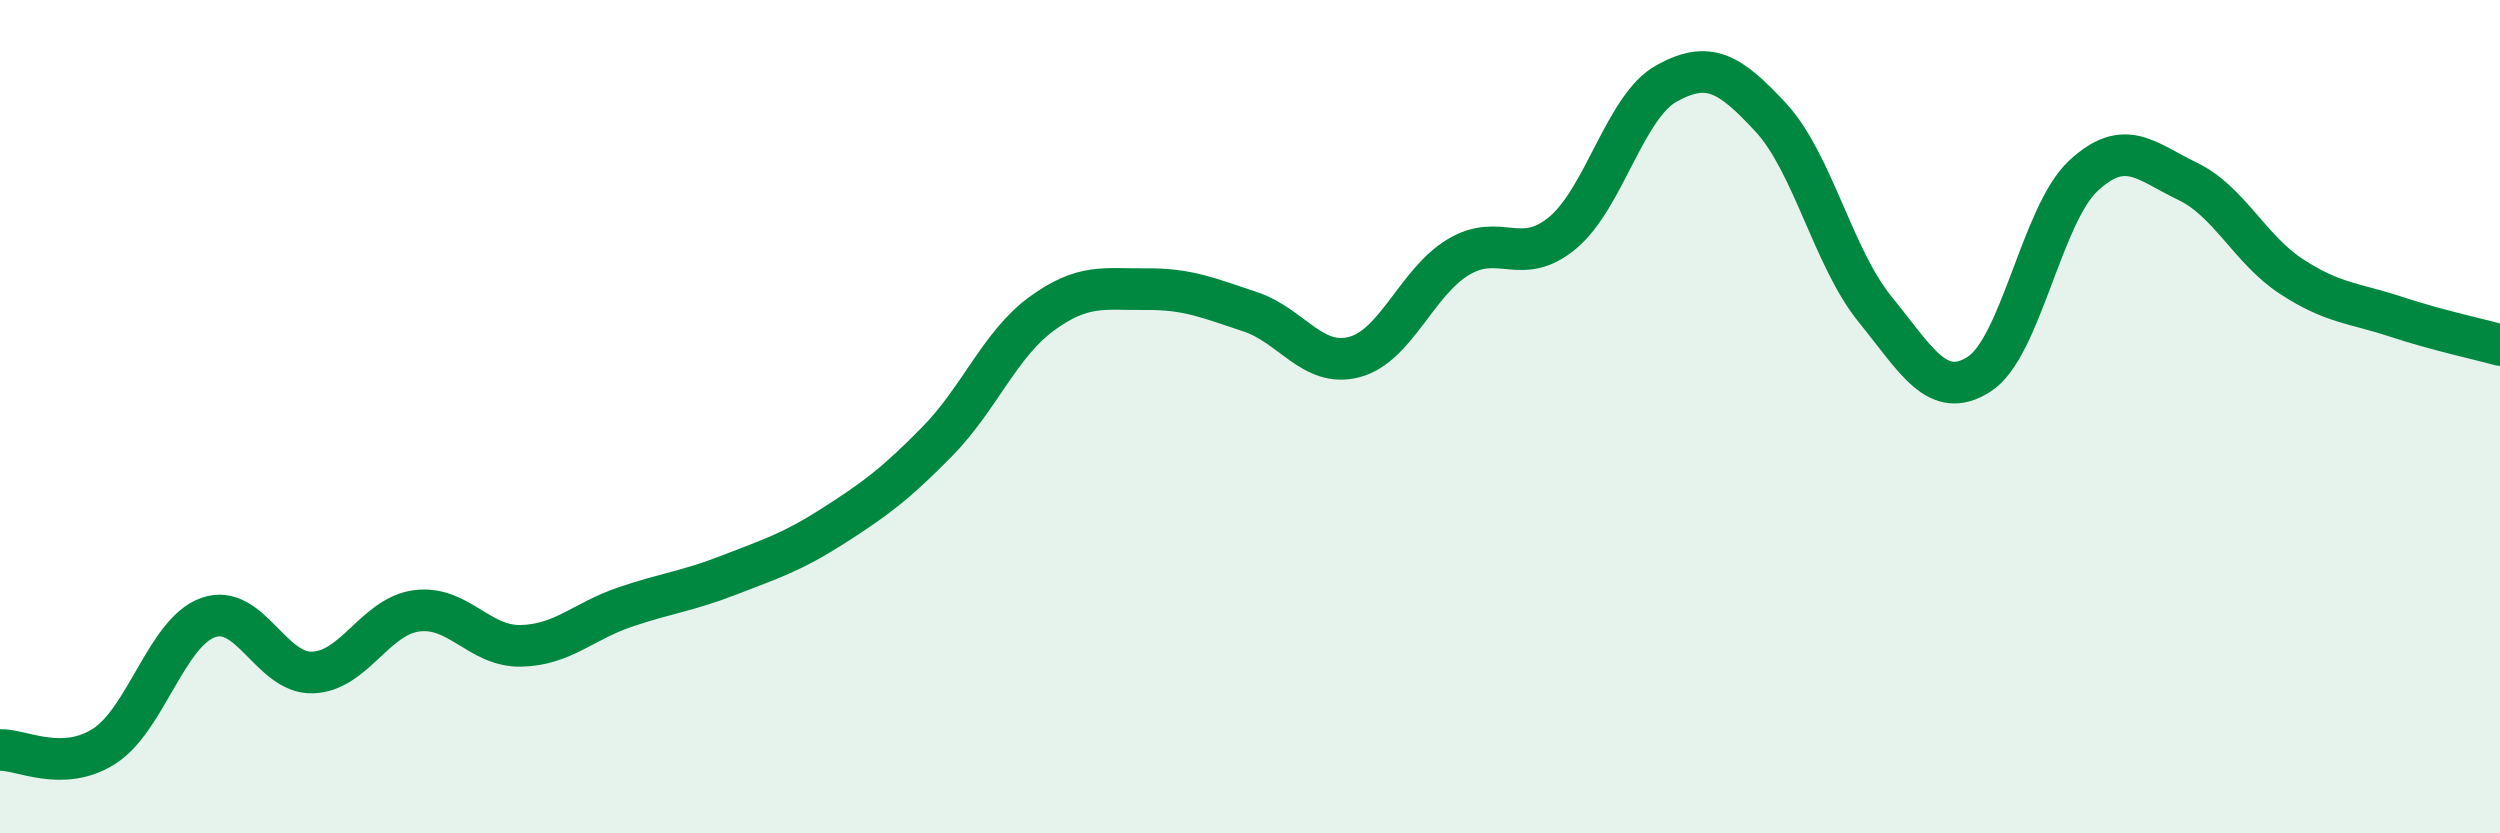
    <svg width="60" height="20" viewBox="0 0 60 20" xmlns="http://www.w3.org/2000/svg">
      <path
        d="M 0,18 C 0.5,17.98 1.5,18.55 2.5,17.91 C 3.5,17.27 4,15.17 5,14.82 C 6,14.47 6.5,16.17 7.5,16.14 C 8.5,16.11 9,14.79 10,14.66 C 11,14.53 11.5,15.52 12.5,15.5 C 13.5,15.48 14,14.91 15,14.57 C 16,14.23 16.5,14.19 17.5,13.8 C 18.5,13.41 19,13.26 20,12.62 C 21,11.98 21.5,11.61 22.5,10.59 C 23.5,9.57 24,8.26 25,7.53 C 26,6.8 26.5,6.95 27.5,6.94 C 28.5,6.93 29,7.15 30,7.48 C 31,7.81 31.5,8.83 32.5,8.57 C 33.5,8.31 34,6.77 35,6.17 C 36,5.57 36.5,6.42 37.5,5.59 C 38.5,4.76 39,2.55 40,2 C 41,1.45 41.5,1.74 42.5,2.82 C 43.5,3.9 44,6.19 45,7.42 C 46,8.65 46.5,9.62 47.5,8.98 C 48.5,8.34 49,5.15 50,4.22 C 51,3.29 51.5,3.87 52.5,4.35 C 53.5,4.83 54,5.99 55,6.64 C 56,7.29 56.5,7.27 57.5,7.6 C 58.5,7.93 59.5,8.14 60,8.28L60 20L0 20Z"
        fill="#008740"
        opacity="0.1"
        stroke-linecap="round"
        stroke-linejoin="round"
      />
      <path
        d="M 0,18 C 0.5,17.98 1.5,18.55 2.5,17.91 C 3.5,17.27 4,15.17 5,14.82 C 6,14.47 6.5,16.17 7.5,16.14 C 8.5,16.11 9,14.79 10,14.66 C 11,14.53 11.5,15.52 12.5,15.5 C 13.5,15.48 14,14.91 15,14.57 C 16,14.23 16.5,14.19 17.5,13.8 C 18.5,13.41 19,13.26 20,12.62 C 21,11.98 21.5,11.61 22.5,10.59 C 23.5,9.57 24,8.26 25,7.53 C 26,6.8 26.5,6.95 27.5,6.94 C 28.5,6.93 29,7.15 30,7.48 C 31,7.81 31.5,8.83 32.5,8.57 C 33.5,8.31 34,6.77 35,6.17 C 36,5.57 36.5,6.42 37.5,5.59 C 38.5,4.76 39,2.55 40,2 C 41,1.45 41.5,1.74 42.5,2.82 C 43.5,3.9 44,6.19 45,7.42 C 46,8.65 46.5,9.62 47.5,8.98 C 48.5,8.34 49,5.15 50,4.22 C 51,3.29 51.5,3.87 52.5,4.35 C 53.5,4.83 54,5.99 55,6.64 C 56,7.29 56.5,7.27 57.5,7.6 C 58.5,7.93 59.5,8.14 60,8.28"
        stroke="#008740"
        stroke-width="1"
        fill="none"
        stroke-linecap="round"
        stroke-linejoin="round"
      />
    </svg>
  